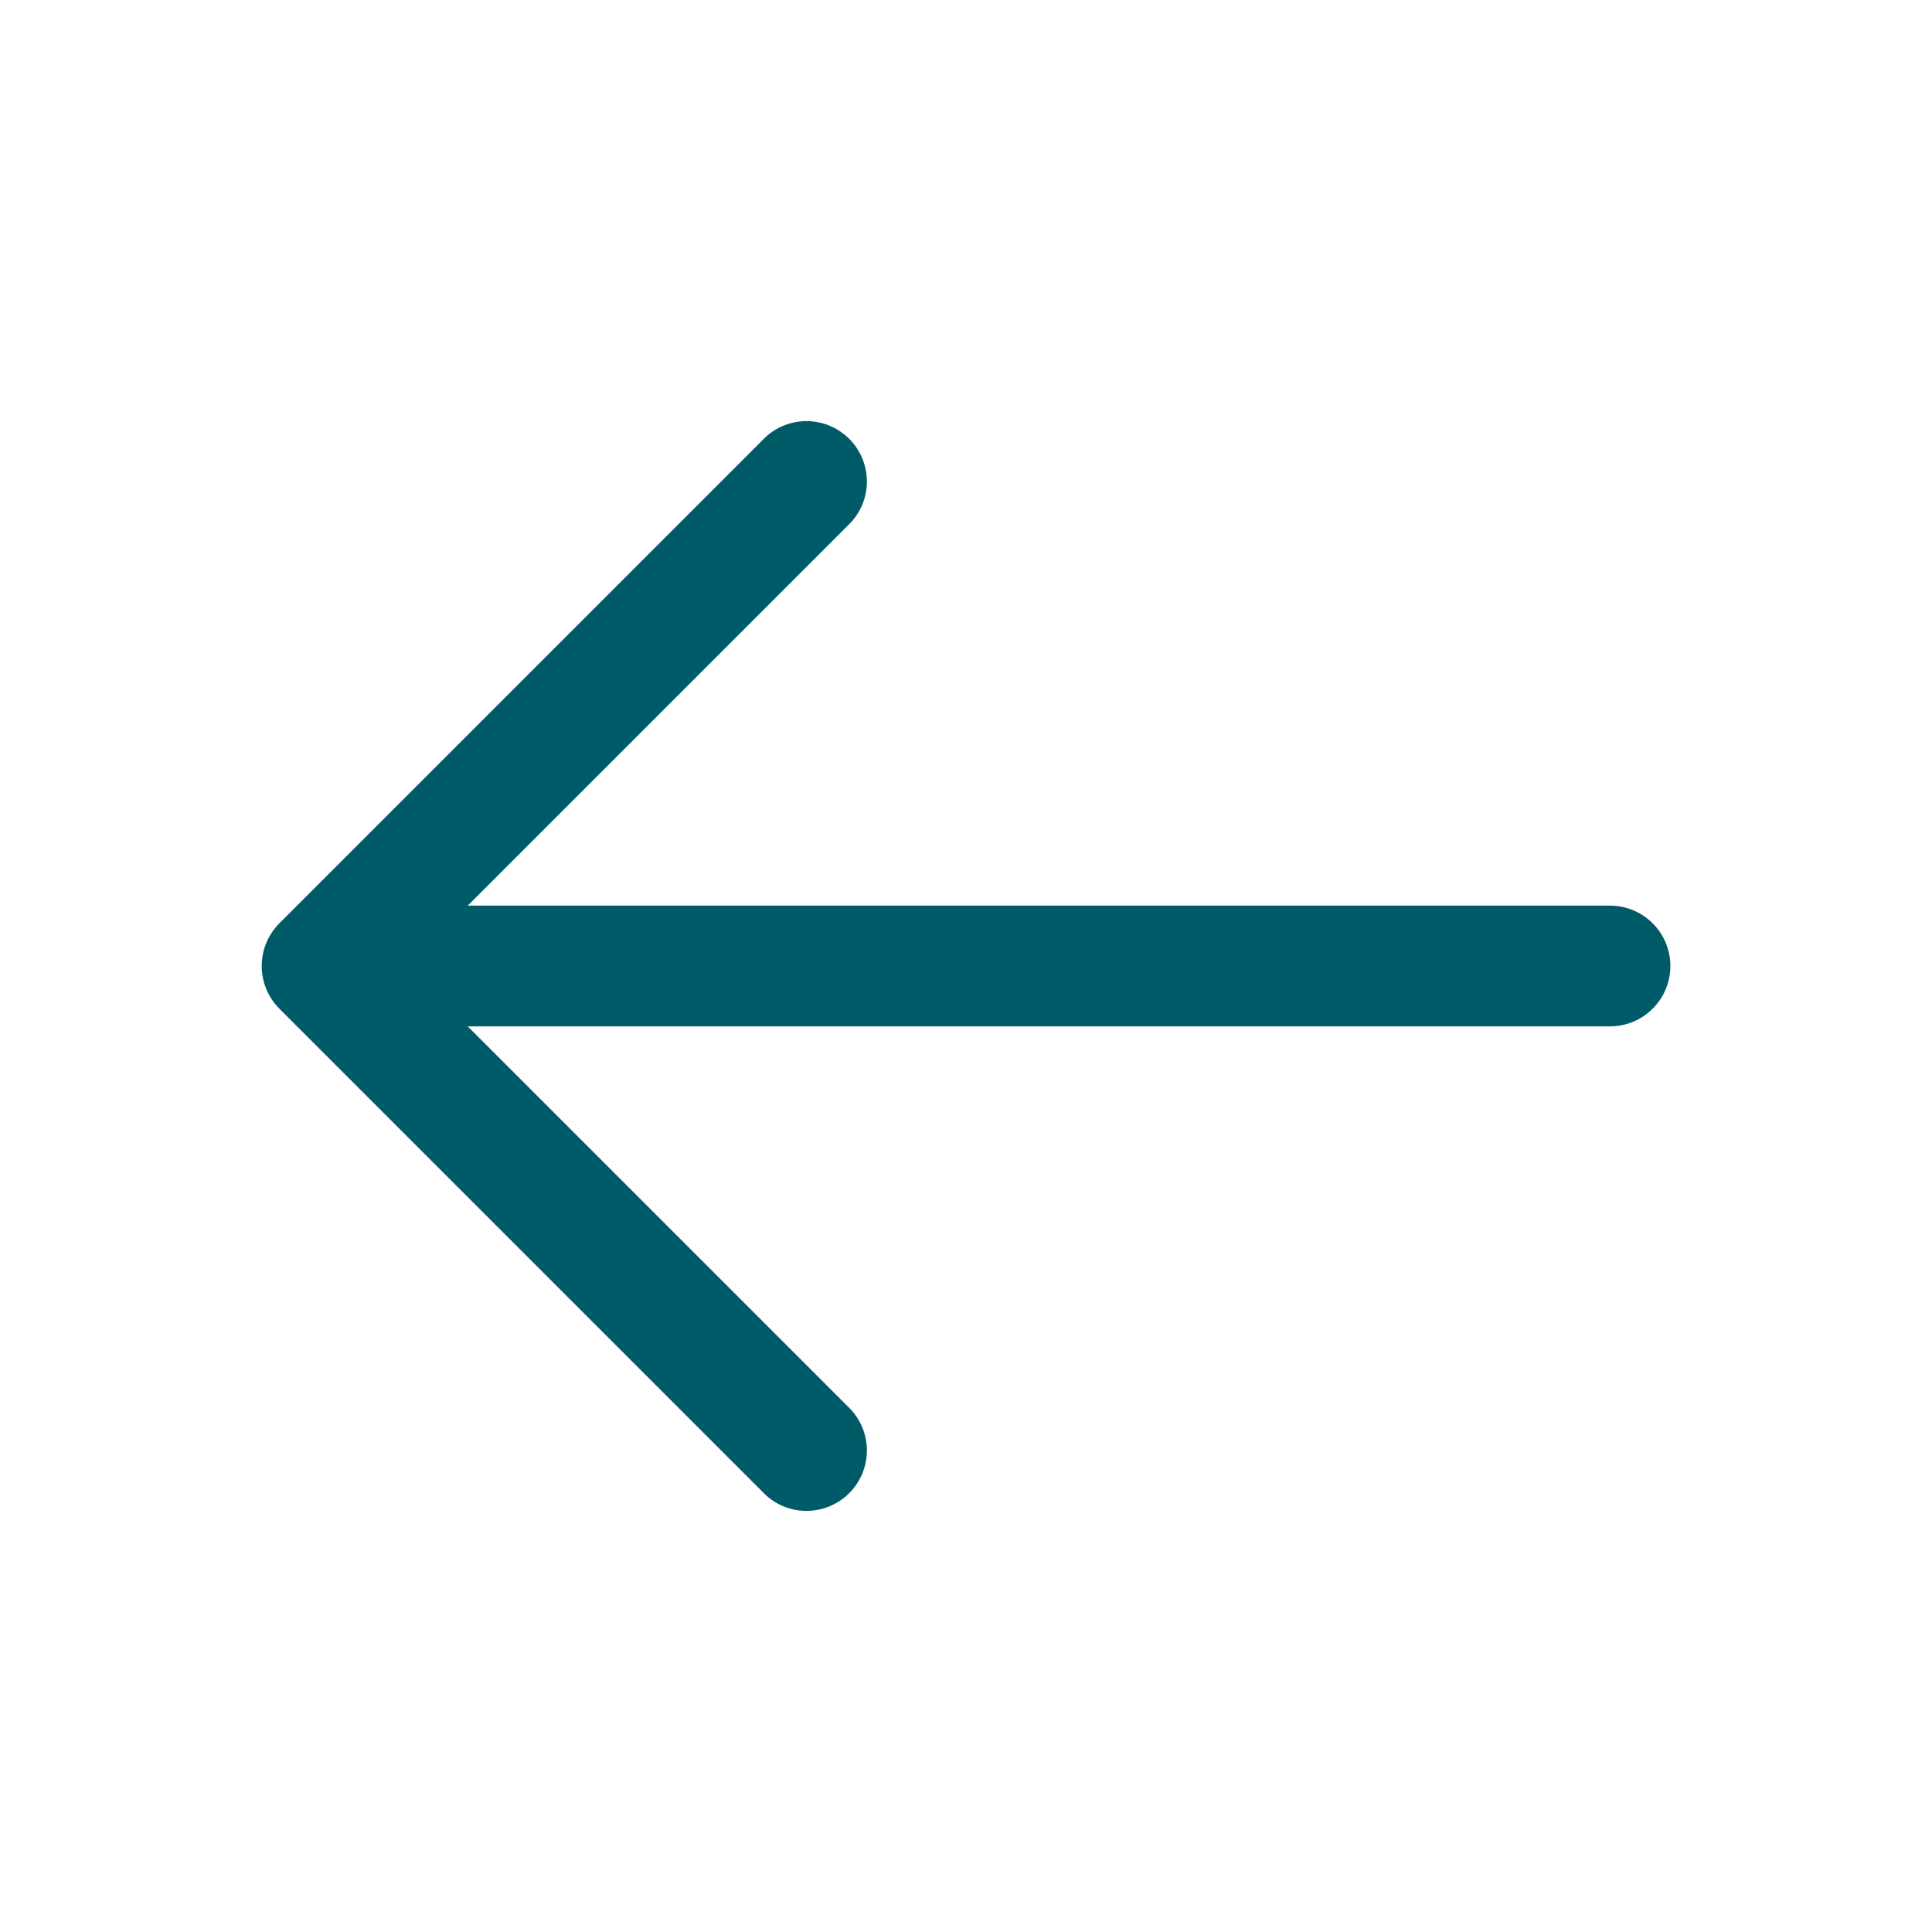 <svg xmlns="http://www.w3.org/2000/svg" width="24" height="24" viewBox="0 0 24 24" fill="none">
  <path fill-rule="evenodd" clip-rule="evenodd" d="M3.47 12.53C3.33 12.389 3.251 12.199 3.251 12C3.251 11.801 3.33 11.611 3.47 11.47L9.47 5.47C9.539 5.396 9.621 5.337 9.713 5.296C9.805 5.255 9.905 5.233 10.005 5.231C10.106 5.23 10.206 5.248 10.3 5.286C10.393 5.324 10.478 5.38 10.549 5.451C10.62 5.522 10.676 5.607 10.714 5.7C10.752 5.794 10.77 5.894 10.769 5.995C10.767 6.095 10.745 6.195 10.704 6.287C10.663 6.379 10.604 6.461 10.53 6.53L5.81 11.25L20 11.25C20.199 11.25 20.39 11.329 20.53 11.47C20.671 11.61 20.75 11.801 20.75 12C20.75 12.199 20.671 12.39 20.53 12.53C20.39 12.671 20.199 12.75 20 12.75L5.81 12.75L10.53 17.47C10.604 17.539 10.663 17.622 10.704 17.713C10.745 17.805 10.767 17.905 10.769 18.006C10.77 18.106 10.752 18.206 10.714 18.3C10.676 18.393 10.62 18.478 10.549 18.549C10.478 18.62 10.393 18.676 10.3 18.714C10.206 18.752 10.106 18.77 10.005 18.769C9.905 18.767 9.805 18.745 9.713 18.704C9.621 18.663 9.539 18.604 9.47 18.53L3.47 12.53Z" fill="#005B68"/>
</svg>